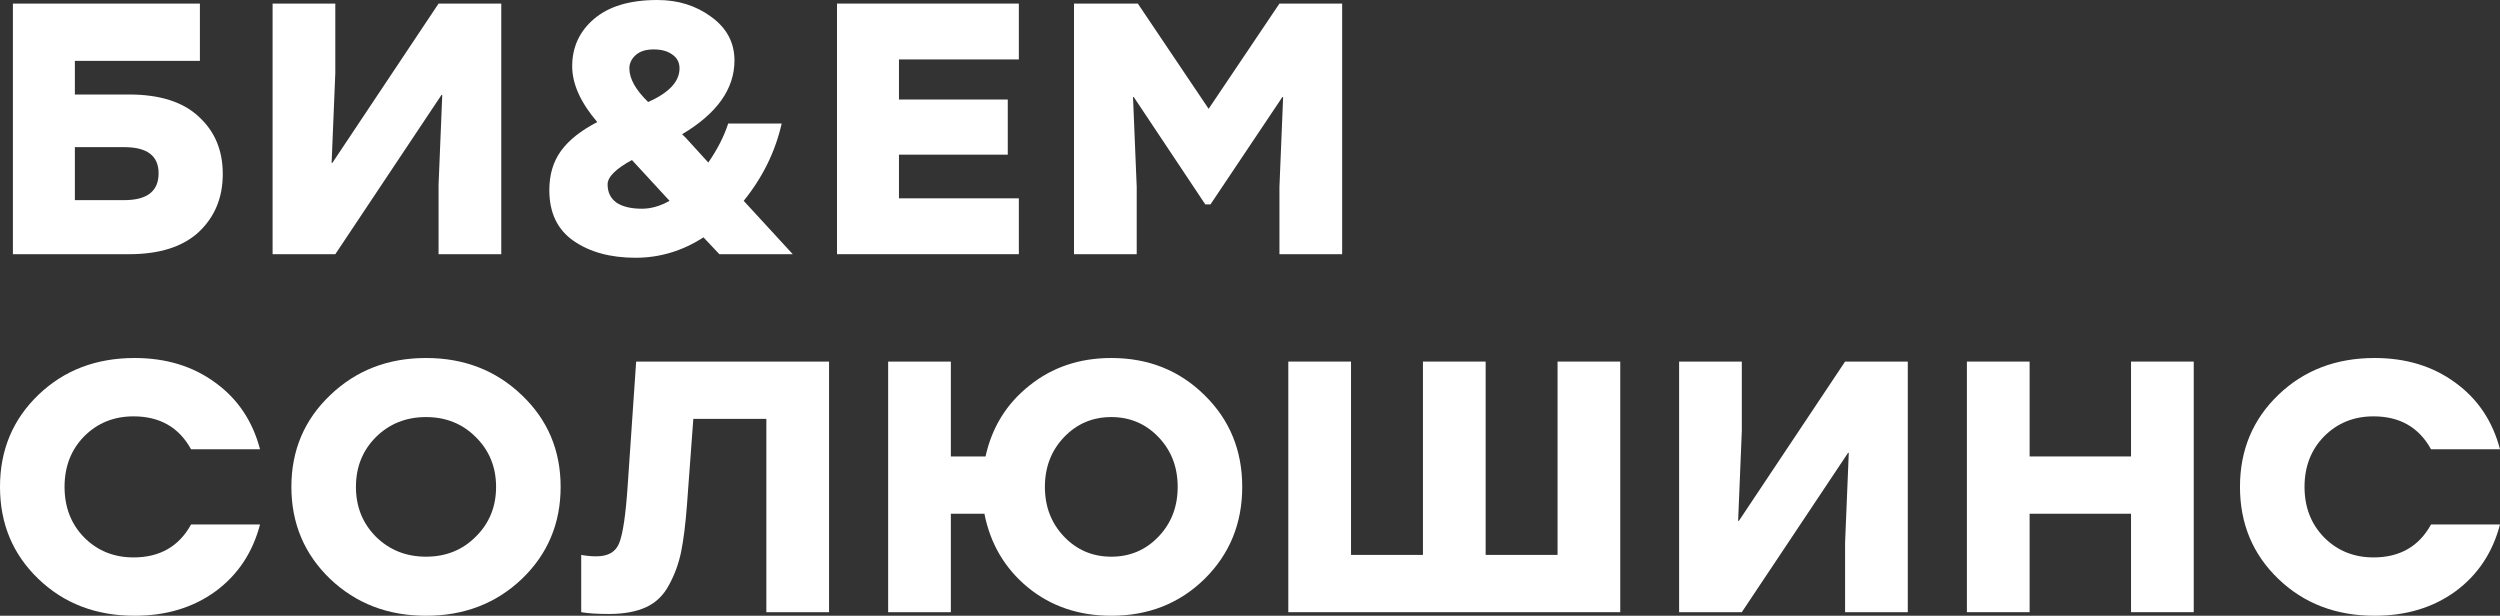 <svg width="203" height="50" viewBox="0 0 203 50" fill="none" xmlns="http://www.w3.org/2000/svg">
<rect x="0" y="0" width="203" height="50" fill="#333333" stroke="none"/>
<path d="M16.232 0.291V4.942H6.08V7.674H10.482C12.978 7.674 14.865 8.275 16.142 9.477C17.44 10.659 18.089 12.209 18.089 14.128C18.089 16.047 17.44 17.616 16.142 18.837C14.845 20.039 12.958 20.64 10.482 20.64H1.048V0.291H16.232ZM10.093 11.948H6.08V16.25H10.093C11.95 16.25 12.878 15.523 12.878 14.07C12.878 12.655 11.95 11.948 10.093 11.948Z" fill="white"/>
<path d="M35.852 7.703L27.227 20.64H22.135V0.291H27.227V5.93L26.927 13.227H26.987L35.612 0.291H40.703V20.64H35.612V15L35.912 7.703H35.852Z" fill="white"/>
<path d="M58.411 20.64L57.123 19.273C55.407 20.378 53.57 20.93 51.613 20.93C49.576 20.93 47.899 20.475 46.582 19.564C45.264 18.653 44.605 17.277 44.605 15.436C44.605 14.176 44.924 13.111 45.563 12.238C46.202 11.366 47.181 10.591 48.498 9.913C47.141 8.324 46.462 6.812 46.462 5.378C46.462 3.828 47.051 2.548 48.229 1.541C49.427 0.514 51.144 0 53.38 0C55.057 0 56.515 0.455 57.752 1.366C59.01 2.277 59.639 3.459 59.639 4.913C59.639 7.219 58.222 9.215 55.386 10.901L55.686 11.192L57.513 13.198C58.252 12.132 58.791 11.076 59.13 10.029H63.473C62.954 12.316 61.925 14.409 60.388 16.308L64.371 20.64H58.411ZM51.104 5.552C51.104 6.386 51.613 7.297 52.631 8.285C54.328 7.529 55.177 6.618 55.177 5.552C55.177 5.068 54.977 4.69 54.578 4.419C54.199 4.147 53.699 4.012 53.08 4.012C52.441 4.012 51.952 4.167 51.613 4.477C51.273 4.787 51.104 5.145 51.104 5.552ZM52.122 16.948C52.861 16.948 53.609 16.735 54.368 16.308L51.313 12.994C49.996 13.711 49.337 14.37 49.337 14.971C49.337 15.611 49.576 16.105 50.056 16.453C50.555 16.783 51.244 16.948 52.122 16.948Z" fill="white"/>
<path d="M67.965 20.64V0.291H82.73V4.826H72.996V8.081H81.831V12.558H72.996V16.105H82.73V20.64H67.965Z" fill="white"/>
<path d="M98.29 16.599H97.871L92.061 7.878H92.001L92.301 15.174V20.64H87.209V0.291H92.391L98.141 8.837L103.891 0.291H108.982V20.64H103.891V15.174L104.19 7.878H104.13L98.29 16.599Z" fill="white"/>
<path d="M3.115 47.006C1.038 45.01 0 42.519 0 39.535C0 36.55 1.038 34.06 3.115 32.064C5.191 30.068 7.797 29.07 10.931 29.07C13.487 29.07 15.673 29.738 17.49 31.076C19.307 32.393 20.515 34.196 21.114 36.483H15.514C14.535 34.7 12.978 33.808 10.841 33.808C9.244 33.808 7.906 34.351 6.828 35.436C5.77 36.521 5.241 37.888 5.241 39.535C5.241 41.182 5.77 42.548 6.828 43.634C7.906 44.719 9.244 45.262 10.841 45.262C12.978 45.262 14.535 44.37 15.514 42.587H21.114C20.515 44.874 19.307 46.686 17.49 48.023C15.673 49.341 13.487 50 10.931 50C7.797 50 5.191 49.002 3.115 47.006Z" fill="white"/>
<path d="M26.805 47.006C24.709 44.99 23.661 42.5 23.661 39.535C23.661 36.57 24.709 34.089 26.805 32.093C28.902 30.078 31.497 29.07 34.592 29.07C37.687 29.07 40.282 30.078 42.379 32.093C44.475 34.089 45.523 36.57 45.523 39.535C45.523 42.5 44.475 44.99 42.379 47.006C40.282 49.002 37.687 50 34.592 50C31.497 50 28.902 49.002 26.805 47.006ZM30.519 35.494C29.441 36.58 28.902 37.926 28.902 39.535C28.902 41.143 29.441 42.49 30.519 43.576C31.617 44.661 32.975 45.203 34.592 45.203C36.209 45.203 37.557 44.661 38.635 43.576C39.733 42.49 40.282 41.143 40.282 39.535C40.282 37.926 39.733 36.58 38.635 35.494C37.557 34.409 36.209 33.866 34.592 33.866C32.975 33.866 31.617 34.409 30.519 35.494Z" fill="white"/>
<path d="M47.194 49.709V45.058C47.613 45.136 48.023 45.174 48.422 45.174C49.38 45.174 49.999 44.816 50.279 44.099C50.578 43.362 50.808 41.812 50.967 39.448L51.656 29.36H67.319V49.709H62.228V34.012H56.298L55.789 40.901C55.669 42.51 55.51 43.808 55.31 44.797C55.11 45.766 54.781 46.667 54.322 47.5C53.882 48.333 53.264 48.934 52.465 49.302C51.666 49.67 50.658 49.855 49.44 49.855C48.502 49.855 47.753 49.806 47.194 49.709Z" fill="white"/>
<path d="M77.209 29.36V37.064H80.025C80.544 34.7 81.732 32.781 83.588 31.308C85.445 29.816 87.661 29.07 90.237 29.07C93.252 29.07 95.778 30.078 97.814 32.093C99.851 34.089 100.869 36.57 100.869 39.535C100.869 42.5 99.851 44.99 97.814 47.006C95.778 49.002 93.252 50 90.237 50C87.602 50 85.345 49.234 83.469 47.703C81.592 46.153 80.414 44.157 79.935 41.715H77.209V49.709H72.118V29.36H77.209ZM86.404 35.494C85.365 36.58 84.846 37.926 84.846 39.535C84.846 41.143 85.365 42.49 86.404 43.576C87.442 44.661 88.72 45.203 90.237 45.203C91.754 45.203 93.032 44.661 94.07 43.576C95.109 42.49 95.628 41.143 95.628 39.535C95.628 37.926 95.109 36.58 94.07 35.494C93.032 34.409 91.754 33.866 90.237 33.866C88.72 33.866 87.442 34.409 86.404 35.494Z" fill="white"/>
<path d="M120.634 29.36V45.058H126.474V29.36H131.565V49.709H104.611V29.36H109.703V45.058H115.543V29.36H120.634Z" fill="white"/>
<path d="M150.061 36.773L141.435 49.709H136.344V29.36H141.435V35L141.136 42.297H141.196L149.821 29.36H154.912V49.709H149.821V44.07L150.121 36.773H150.061Z" fill="white"/>
<path d="M164.804 29.36V37.064H173.04V29.36H178.131V49.709H173.04V41.715H164.804V49.709H159.712V29.36H164.804Z" fill="white"/>
<path d="M185.001 47.006C182.924 45.01 181.886 42.519 181.886 39.535C181.886 36.55 182.924 34.06 185.001 32.064C187.077 30.068 189.683 29.07 192.817 29.07C195.373 29.07 197.559 29.738 199.376 31.076C201.193 32.393 202.401 34.196 203 36.483H197.4C196.421 34.7 194.864 33.808 192.728 33.808C191.13 33.808 189.793 34.351 188.714 35.436C187.656 36.521 187.127 37.888 187.127 39.535C187.127 41.182 187.656 42.548 188.714 43.634C189.793 44.719 191.13 45.262 192.728 45.262C194.864 45.262 196.421 44.37 197.4 42.587H203C202.401 44.874 201.193 46.686 199.376 48.023C197.559 49.341 195.373 50 192.817 50C189.683 50 187.077 49.002 185.001 47.006Z" fill="white"/>
</svg>
